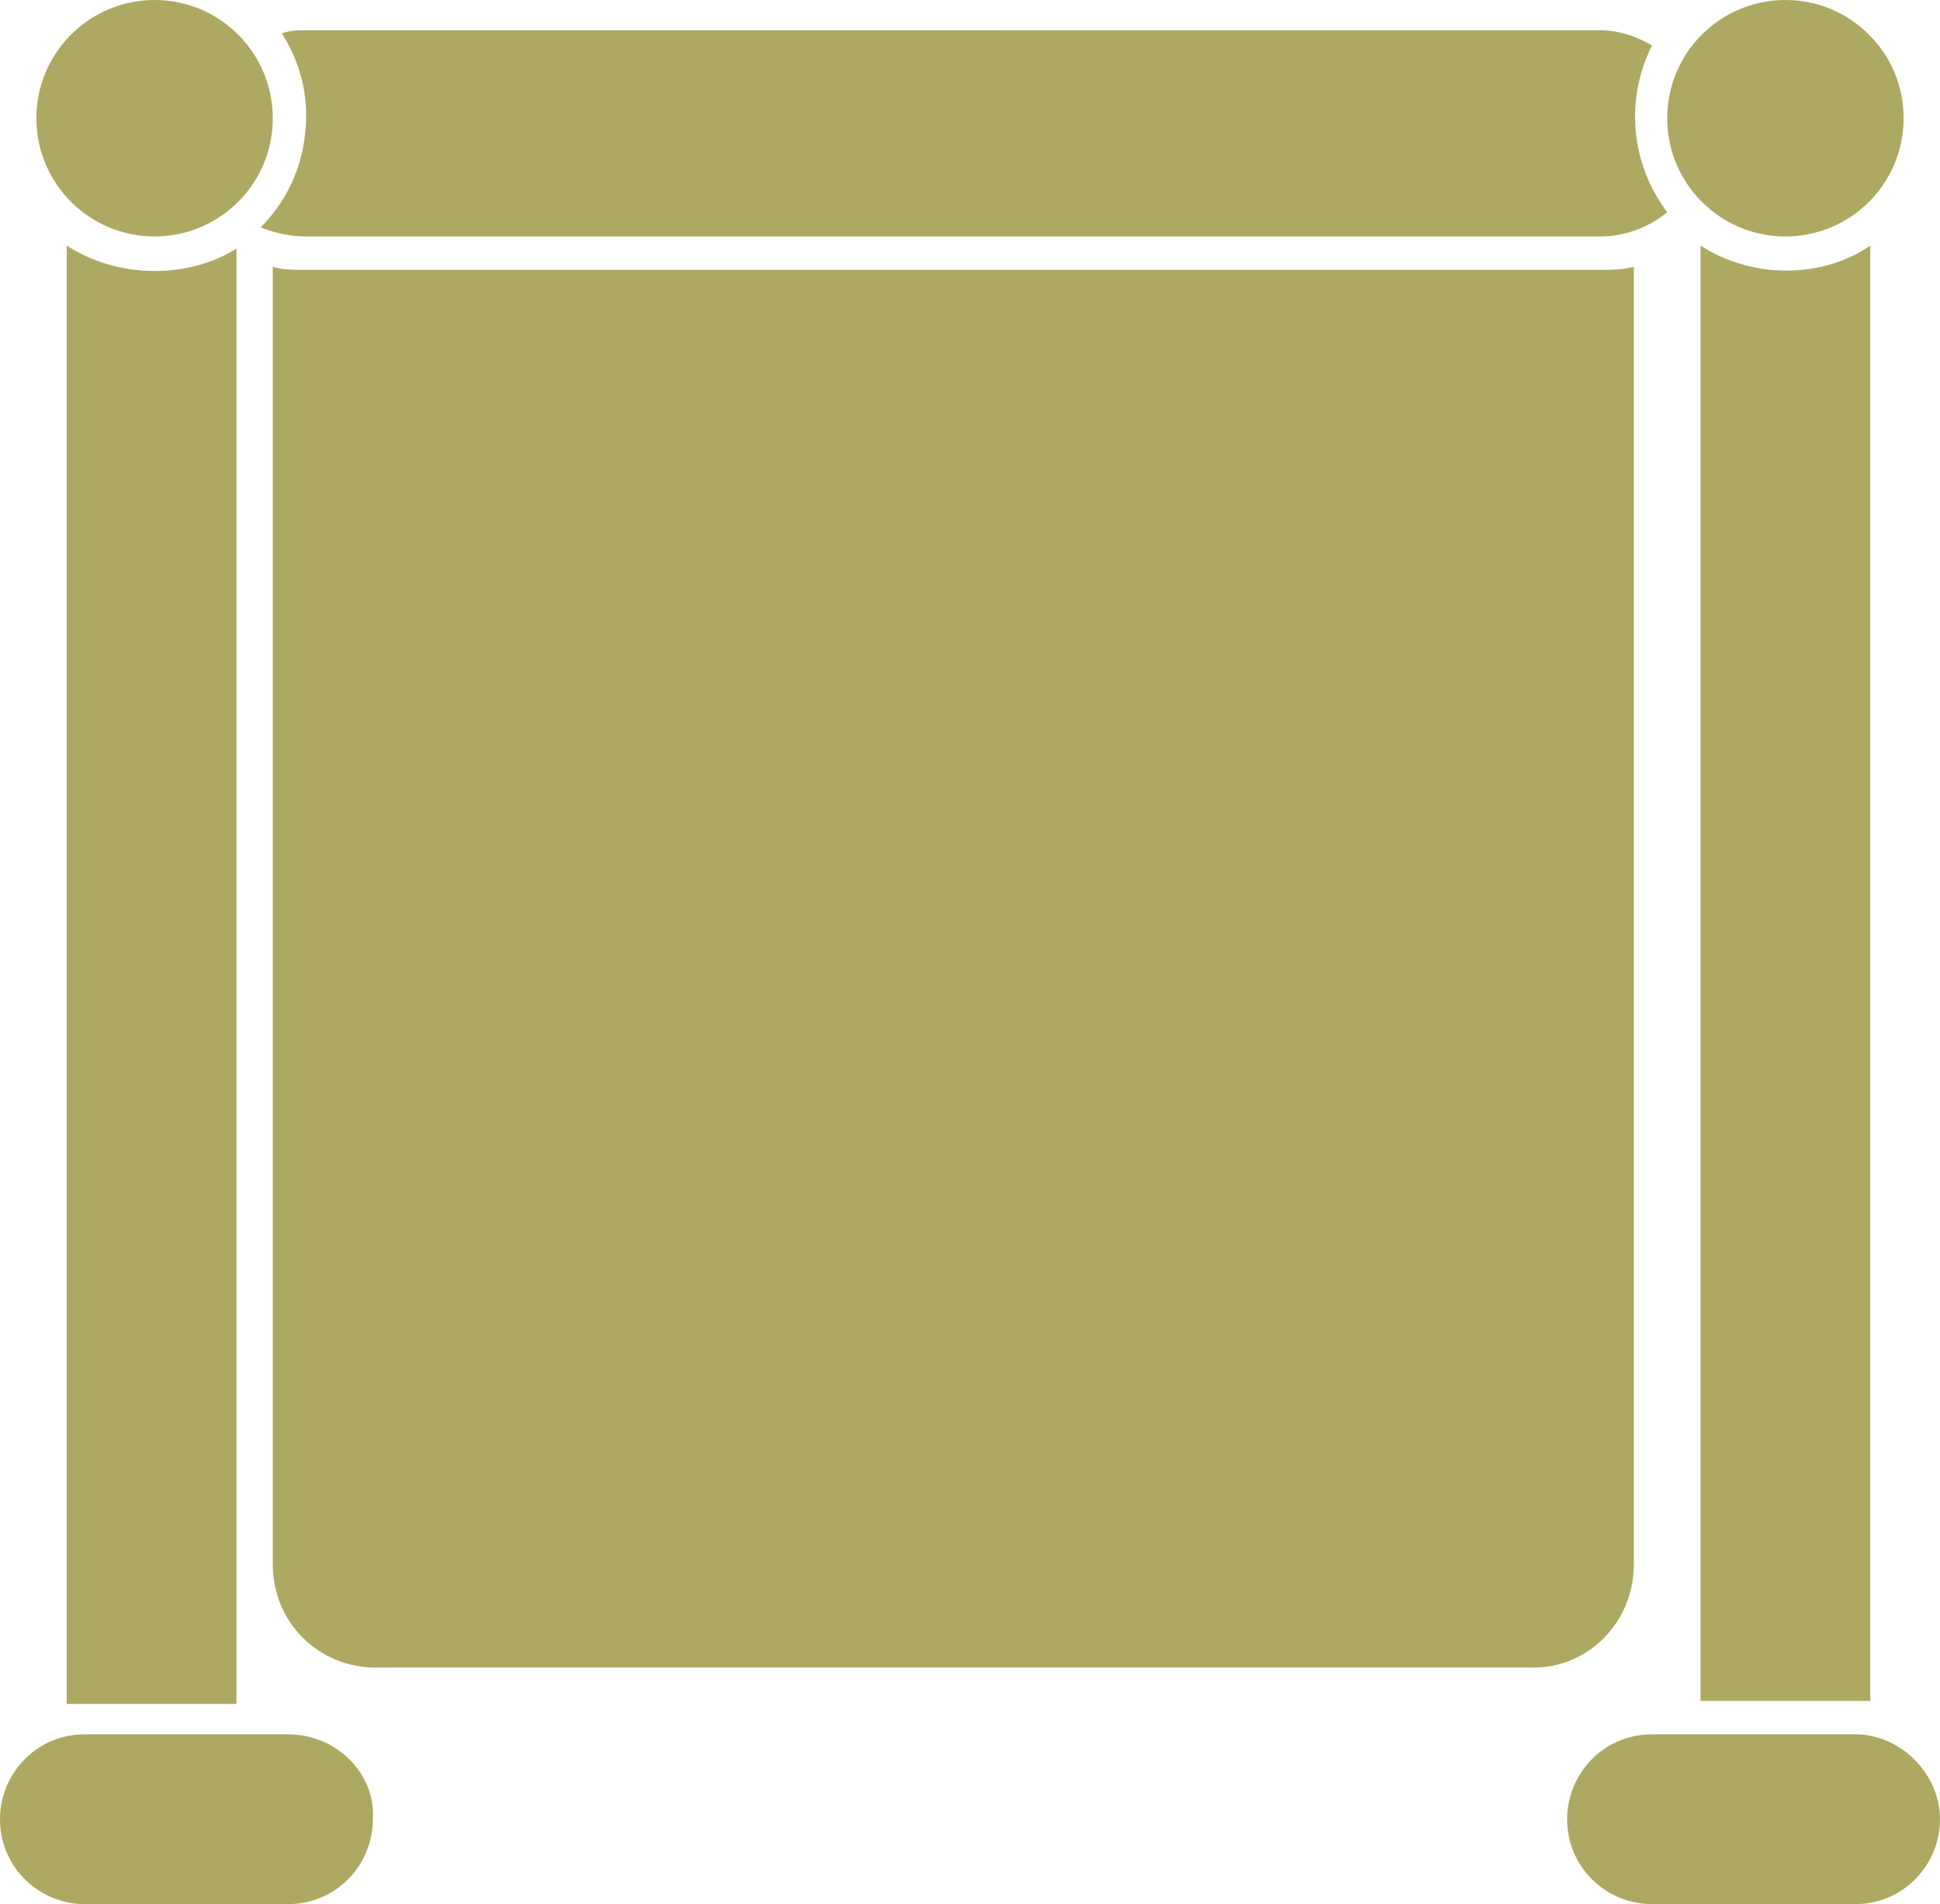 <?xml version="1.0" encoding="UTF-8"?>
<svg id="Layer_2" data-name="Layer 2" xmlns="http://www.w3.org/2000/svg" viewBox="0 0 532.24 522.26">
  <defs>
    <style>
      .cls-1 {
        fill: #aea962;
      }
    </style>
  </defs>
  <g id="Layer_1-2" data-name="Layer 1">
    <g>
      <path class="cls-1" d="M71.52,62.37c4.16,1.66,8.32,2.49,12.47,2.49h355.1c6.65,0,13.31-2.49,18.3-6.65-9.98-13.31-11.64-30.77-4.16-45.74-4.16-2.49-9.15-4.16-14.14-4.16H83.99c-2.49,0-4.16,0-6.65.83,4.16,6.65,6.65,14.14,6.65,22.45,0,11.64-4.16,22.45-12.47,30.77Z"/>
      <path class="cls-1" d="M448.24,429.12V73.18c-3.33.83-5.82.83-9.15.83H83.99c-3.33,0-6.65,0-9.15-.83v355.93c0,15.8,12.47,28.28,28.28,28.28h317.68c14.97,0,27.44-12.47,27.44-28.28Z"/>
      <circle class="cls-1" cx="42.41" cy="32.43" r="32.43"/>
      <circle class="cls-1" cx="489.83" cy="32.43" r="32.43"/>
      <path class="cls-1" d="M18.3,67.36v400.01h46.57V68.19c-13.31,8.32-32.43,8.32-46.57-.83Z"/>
      <path class="cls-1" d="M466.54,67.36v399.18h46.57V67.36c-13.31,9.15-32.43,9.15-46.57,0Z"/>
      <path class="cls-1" d="M79,475.69H23.29c-13.31,0-23.29,10.81-23.29,23.29,0,13.31,10.81,23.29,23.29,23.29h55.72c13.31,0,23.29-10.81,23.29-23.29.83-12.47-9.98-23.29-23.29-23.29Z"/>
      <path class="cls-1" d="M508.95,475.69h-55.72c-13.31,0-23.29,10.81-23.29,23.29,0,13.31,10.81,23.29,23.29,23.29h55.72c13.31,0,23.29-10.81,23.29-23.29s-10.81-23.29-23.29-23.29Z"/>
    </g>
  </g>
</svg>